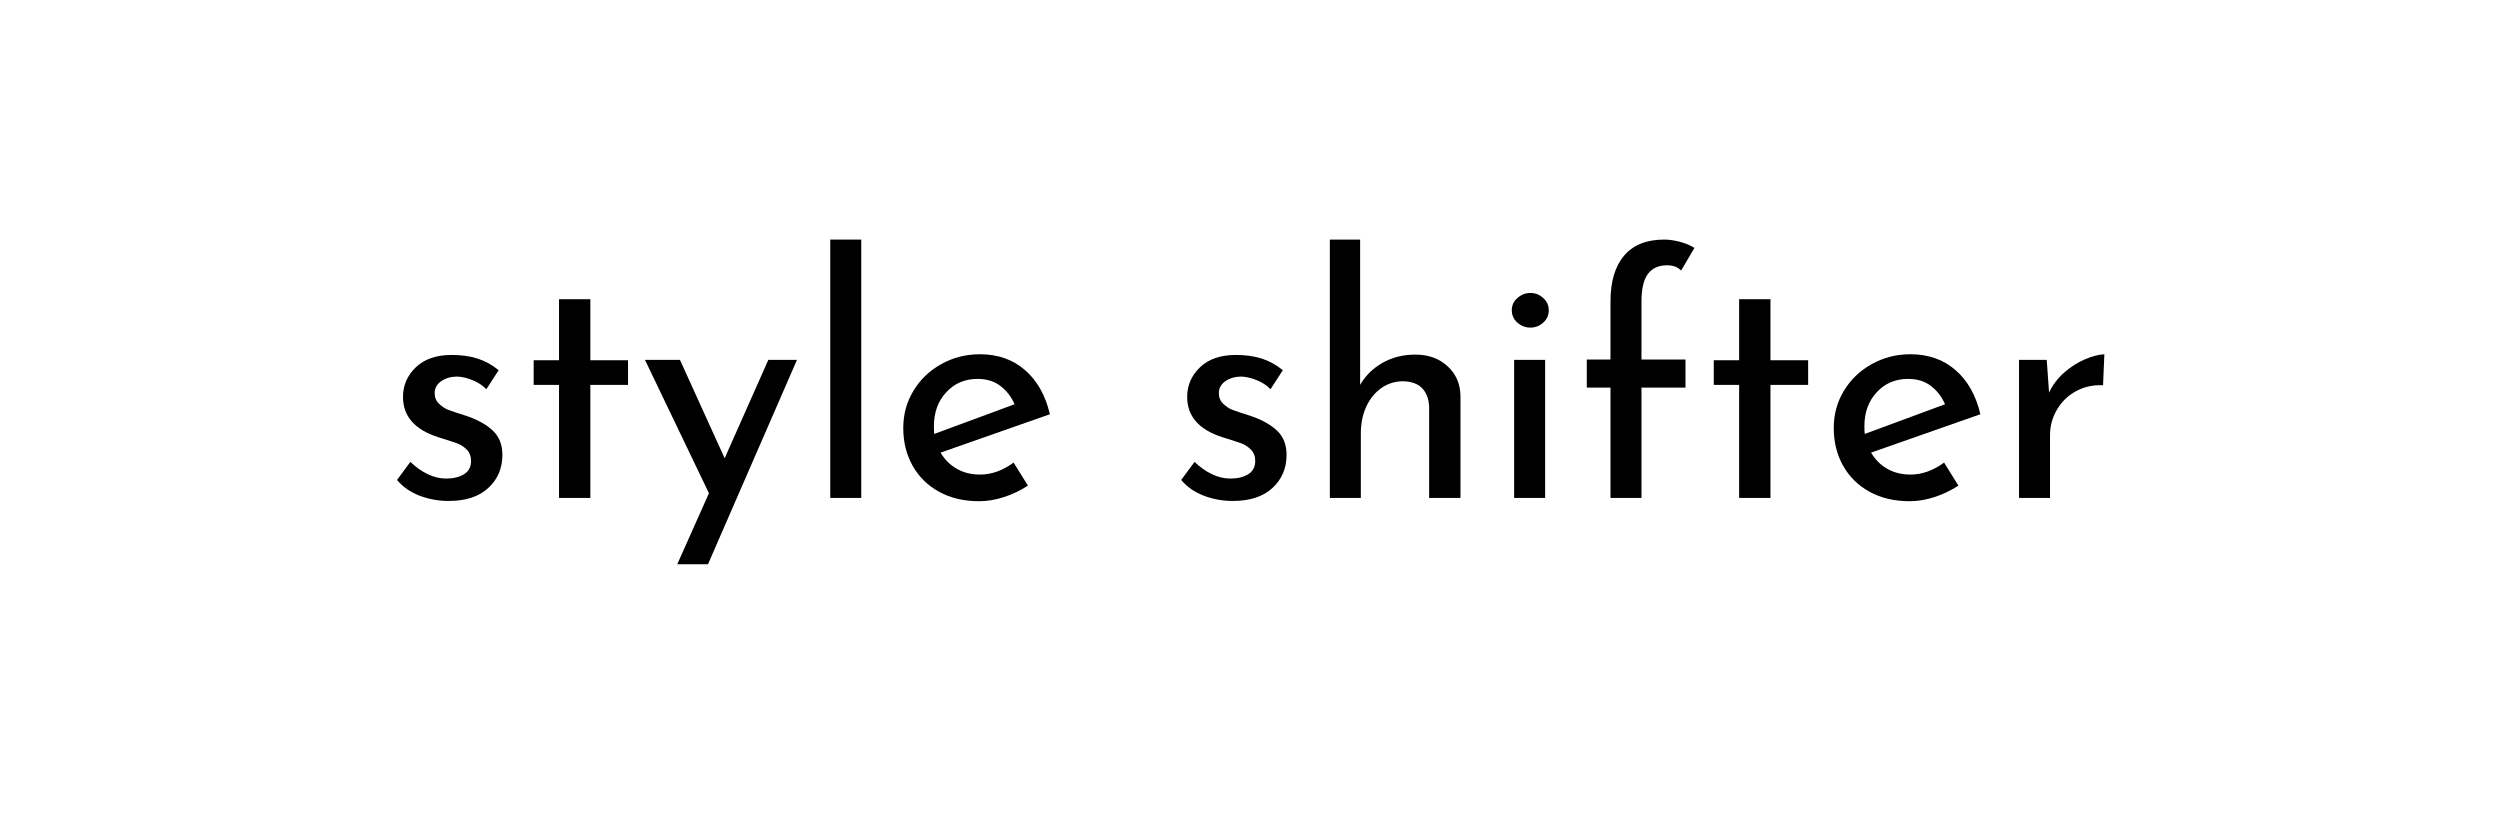 <svg xmlns="http://www.w3.org/2000/svg" xmlns:xlink="http://www.w3.org/1999/xlink" width="600" zoomAndPan="magnify" viewBox="0 0 450 150" height="200" preserveAspectRatio="xMidYMid meet" version="1.0"><defs><g/></defs><rect x="-45" width="540" fill="#ffffff" y="-15" height="180" fill-opacity="1"/><rect x="-45" width="540" fill="#ffffff" y="-15" height="180" fill-opacity="1"/><rect x="-45" width="540" fill="#ffffff" y="-15" height="180" fill-opacity="1"/><g fill="#000000" fill-opacity="1"><g transform="translate(68.883, 89.625)"><g><path d="M 11.875 0.547 C 10.039 0.547 8.289 0.227 6.625 -0.406 C 4.969 -1.051 3.617 -1.992 2.578 -3.234 L 4.984 -6.484 C 5.984 -5.523 7.031 -4.785 8.125 -4.266 C 9.227 -3.742 10.32 -3.484 11.406 -3.484 C 12.719 -3.484 13.797 -3.742 14.641 -4.266 C 15.484 -4.785 15.906 -5.582 15.906 -6.656 C 15.906 -7.5 15.645 -8.18 15.125 -8.703 C 14.602 -9.223 14.008 -9.602 13.344 -9.844 C 12.688 -10.082 11.578 -10.441 10.016 -10.922 C 5.773 -12.273 3.656 -14.695 3.656 -18.188 C 3.656 -20.258 4.426 -22.035 5.969 -23.516 C 7.508 -24.992 9.66 -25.734 12.422 -25.734 C 14.18 -25.734 15.738 -25.516 17.094 -25.078 C 18.457 -24.641 19.719 -23.941 20.875 -22.984 L 18.656 -19.562 C 18.02 -20.238 17.211 -20.773 16.234 -21.172 C 15.254 -21.578 14.32 -21.801 13.438 -21.844 C 12.32 -21.844 11.363 -21.57 10.562 -21.031 C 9.758 -20.488 9.359 -19.758 9.359 -18.844 C 9.359 -18.082 9.617 -17.453 10.141 -16.953 C 10.66 -16.453 11.195 -16.094 11.75 -15.875 C 12.312 -15.656 13.414 -15.285 15.062 -14.766 C 17.102 -14.078 18.691 -13.191 19.828 -12.109 C 20.973 -11.035 21.547 -9.578 21.547 -7.734 C 21.547 -5.336 20.703 -3.359 19.016 -1.797 C 17.336 -0.234 14.957 0.547 11.875 0.547 Z M 11.875 0.547 "/></g></g></g><g fill="#000000" fill-opacity="1"><g transform="translate(93.358, 89.625)"><g><path d="M 12.906 -35.766 L 12.906 -24.781 L 19.688 -24.781 L 19.688 -20.344 L 12.906 -20.344 L 12.906 0 L 7.266 0 L 7.266 -20.344 L 2.703 -20.344 L 2.703 -24.781 L 7.266 -24.781 L 7.266 -35.766 Z M 12.906 -35.766 "/></g></g></g><g fill="#000000" fill-opacity="1"><g transform="translate(114.954, 89.625)"><g><path d="M 28.5 -24.844 L 12.484 11.938 L 6.953 11.938 L 12.656 -0.844 L 1.141 -24.844 L 7.438 -24.844 L 15.484 -7.141 L 23.344 -24.844 Z M 28.5 -24.844 "/></g></g></g><g fill="#000000" fill-opacity="1"><g transform="translate(144.588, 89.625)"><g><path d="M 10.438 -46.5 L 10.438 0 L 4.859 0 L 4.859 -46.5 Z M 10.438 -46.5 "/></g></g></g><g fill="#000000" fill-opacity="1"><g transform="translate(159.885, 89.625)"><g><path d="M 16.5 -4.203 C 18.582 -4.203 20.602 -4.922 22.562 -6.359 L 25.141 -2.219 C 23.816 -1.344 22.383 -0.656 20.844 -0.156 C 19.312 0.344 17.82 0.594 16.375 0.594 C 13.613 0.594 11.203 0.023 9.141 -1.109 C 7.086 -2.242 5.5 -3.812 4.375 -5.812 C 3.258 -7.812 2.703 -10.07 2.703 -12.594 C 2.703 -15.039 3.312 -17.27 4.531 -19.281 C 5.75 -21.301 7.414 -22.898 9.531 -24.078 C 11.656 -25.266 13.977 -25.859 16.5 -25.859 C 19.738 -25.859 22.445 -24.906 24.625 -23 C 26.812 -21.102 28.301 -18.457 29.094 -15.062 L 9.422 -8.156 C 10.141 -6.914 11.109 -5.945 12.328 -5.25 C 13.547 -4.551 14.938 -4.203 16.5 -4.203 Z M 16.078 -21.422 C 13.797 -21.422 11.914 -20.617 10.438 -19.016 C 8.957 -17.422 8.219 -15.383 8.219 -12.906 C 8.219 -12.301 8.238 -11.836 8.281 -11.516 L 22.734 -16.859 C 22.141 -18.223 21.289 -19.32 20.188 -20.156 C 19.094 -21 17.723 -21.422 16.078 -21.422 Z M 16.078 -21.422 "/></g></g></g><g fill="#000000" fill-opacity="1"><g transform="translate(191.079, 89.625)"><g/></g></g><g fill="#000000" fill-opacity="1"><g transform="translate(210.035, 89.625)"><g><path d="M 11.875 0.547 C 10.039 0.547 8.289 0.227 6.625 -0.406 C 4.969 -1.051 3.617 -1.992 2.578 -3.234 L 4.984 -6.484 C 5.984 -5.523 7.031 -4.785 8.125 -4.266 C 9.227 -3.742 10.32 -3.484 11.406 -3.484 C 12.719 -3.484 13.797 -3.742 14.641 -4.266 C 15.484 -4.785 15.906 -5.582 15.906 -6.656 C 15.906 -7.5 15.645 -8.18 15.125 -8.703 C 14.602 -9.223 14.008 -9.602 13.344 -9.844 C 12.688 -10.082 11.578 -10.441 10.016 -10.922 C 5.773 -12.273 3.656 -14.695 3.656 -18.188 C 3.656 -20.258 4.426 -22.035 5.969 -23.516 C 7.508 -24.992 9.66 -25.734 12.422 -25.734 C 14.18 -25.734 15.738 -25.516 17.094 -25.078 C 18.457 -24.641 19.719 -23.941 20.875 -22.984 L 18.656 -19.562 C 18.02 -20.238 17.211 -20.773 16.234 -21.172 C 15.254 -21.578 14.32 -21.801 13.438 -21.844 C 12.32 -21.844 11.363 -21.57 10.562 -21.031 C 9.758 -20.488 9.359 -19.758 9.359 -18.844 C 9.359 -18.082 9.617 -17.453 10.141 -16.953 C 10.66 -16.453 11.195 -16.094 11.75 -15.875 C 12.312 -15.656 13.414 -15.285 15.062 -14.766 C 17.102 -14.078 18.691 -13.191 19.828 -12.109 C 20.973 -11.035 21.547 -9.578 21.547 -7.734 C 21.547 -5.336 20.703 -3.359 19.016 -1.797 C 17.336 -0.234 14.957 0.547 11.875 0.547 Z M 11.875 0.547 "/></g></g></g><g fill="#000000" fill-opacity="1"><g transform="translate(234.511, 89.625)"><g><path d="M 20.281 -25.797 C 22.602 -25.797 24.52 -25.102 26.031 -23.719 C 27.551 -22.344 28.332 -20.555 28.375 -18.359 L 28.375 0 L 22.734 0 L 22.734 -16.438 C 22.66 -17.844 22.242 -18.941 21.484 -19.734 C 20.723 -20.535 19.582 -20.957 18.062 -21 C 16.625 -21 15.32 -20.598 14.156 -19.797 C 13 -18.992 12.086 -17.875 11.422 -16.438 C 10.766 -15 10.438 -13.398 10.438 -11.641 L 10.438 0 L 4.859 0 L 4.859 -46.5 L 10.312 -46.5 L 10.312 -20.344 C 11.238 -21.977 12.57 -23.297 14.312 -24.297 C 16.051 -25.297 18.039 -25.797 20.281 -25.797 Z M 20.281 -25.797 "/></g></g></g><g fill="#000000" fill-opacity="1"><g transform="translate(267.684, 89.625)"><g><path d="M 10.438 -24.844 L 10.438 0 L 4.859 0 L 4.859 -24.844 Z M 4.438 -33.781 C 4.438 -34.656 4.773 -35.391 5.453 -35.984 C 6.129 -36.586 6.91 -36.891 7.797 -36.891 C 8.672 -36.891 9.438 -36.586 10.094 -35.984 C 10.758 -35.391 11.094 -34.656 11.094 -33.781 C 11.094 -32.895 10.758 -32.148 10.094 -31.547 C 9.438 -30.953 8.672 -30.656 7.797 -30.656 C 6.91 -30.656 6.129 -30.953 5.453 -31.547 C 4.773 -32.148 4.438 -32.895 4.438 -33.781 Z M 4.438 -33.781 "/></g></g></g><g fill="#000000" fill-opacity="1"><g transform="translate(282.981, 89.625)"><g><path d="M 6.906 -19.859 L 2.641 -19.859 L 2.641 -24.906 L 6.906 -24.906 L 6.906 -35.344 C 6.906 -38.938 7.723 -41.691 9.359 -43.609 C 10.992 -45.535 13.395 -46.5 16.562 -46.5 C 17.438 -46.5 18.375 -46.367 19.375 -46.109 C 20.375 -45.848 21.254 -45.477 22.016 -45 L 19.625 -40.922 C 19.02 -41.555 18.176 -41.875 17.094 -41.875 C 15.57 -41.875 14.422 -41.352 13.641 -40.312 C 12.867 -39.281 12.484 -37.602 12.484 -35.281 L 12.484 -24.906 L 20.406 -24.906 L 20.406 -19.859 L 12.484 -19.859 L 12.484 0 L 6.906 0 Z M 6.906 -19.859 "/></g></g></g><g fill="#000000" fill-opacity="1"><g transform="translate(305.777, 89.625)"><g><path d="M 12.906 -35.766 L 12.906 -24.781 L 19.688 -24.781 L 19.688 -20.344 L 12.906 -20.344 L 12.906 0 L 7.266 0 L 7.266 -20.344 L 2.703 -20.344 L 2.703 -24.781 L 7.266 -24.781 L 7.266 -35.766 Z M 12.906 -35.766 "/></g></g></g><g fill="#000000" fill-opacity="1"><g transform="translate(327.372, 89.625)"><g><path d="M 16.5 -4.203 C 18.582 -4.203 20.602 -4.922 22.562 -6.359 L 25.141 -2.219 C 23.816 -1.344 22.383 -0.656 20.844 -0.156 C 19.312 0.344 17.82 0.594 16.375 0.594 C 13.613 0.594 11.203 0.023 9.141 -1.109 C 7.086 -2.242 5.5 -3.812 4.375 -5.812 C 3.258 -7.812 2.703 -10.07 2.703 -12.594 C 2.703 -15.039 3.312 -17.27 4.531 -19.281 C 5.75 -21.301 7.414 -22.898 9.531 -24.078 C 11.656 -25.266 13.977 -25.859 16.5 -25.859 C 19.738 -25.859 22.445 -24.906 24.625 -23 C 26.812 -21.102 28.301 -18.457 29.094 -15.062 L 9.422 -8.156 C 10.141 -6.914 11.109 -5.945 12.328 -5.25 C 13.547 -4.551 14.938 -4.203 16.5 -4.203 Z M 16.078 -21.422 C 13.797 -21.422 11.914 -20.617 10.438 -19.016 C 8.957 -17.422 8.219 -15.383 8.219 -12.906 C 8.219 -12.301 8.238 -11.836 8.281 -11.516 L 22.734 -16.859 C 22.141 -18.223 21.289 -19.32 20.188 -20.156 C 19.094 -21 17.723 -21.422 16.078 -21.422 Z M 16.078 -21.422 "/></g></g></g><g fill="#000000" fill-opacity="1"><g transform="translate(358.566, 89.625)"><g><path d="M 10.266 -18.953 C 10.898 -20.316 11.805 -21.52 12.984 -22.562 C 14.172 -23.602 15.422 -24.398 16.734 -24.953 C 18.055 -25.516 19.219 -25.816 20.219 -25.859 L 19.984 -20.281 C 18.18 -20.363 16.551 -20.004 15.094 -19.203 C 13.633 -18.398 12.492 -17.285 11.672 -15.859 C 10.848 -14.441 10.438 -12.938 10.438 -11.344 L 10.438 0 L 4.859 0 L 4.859 -24.844 L 9.844 -24.844 Z M 10.266 -18.953 "/></g></g></g></svg>